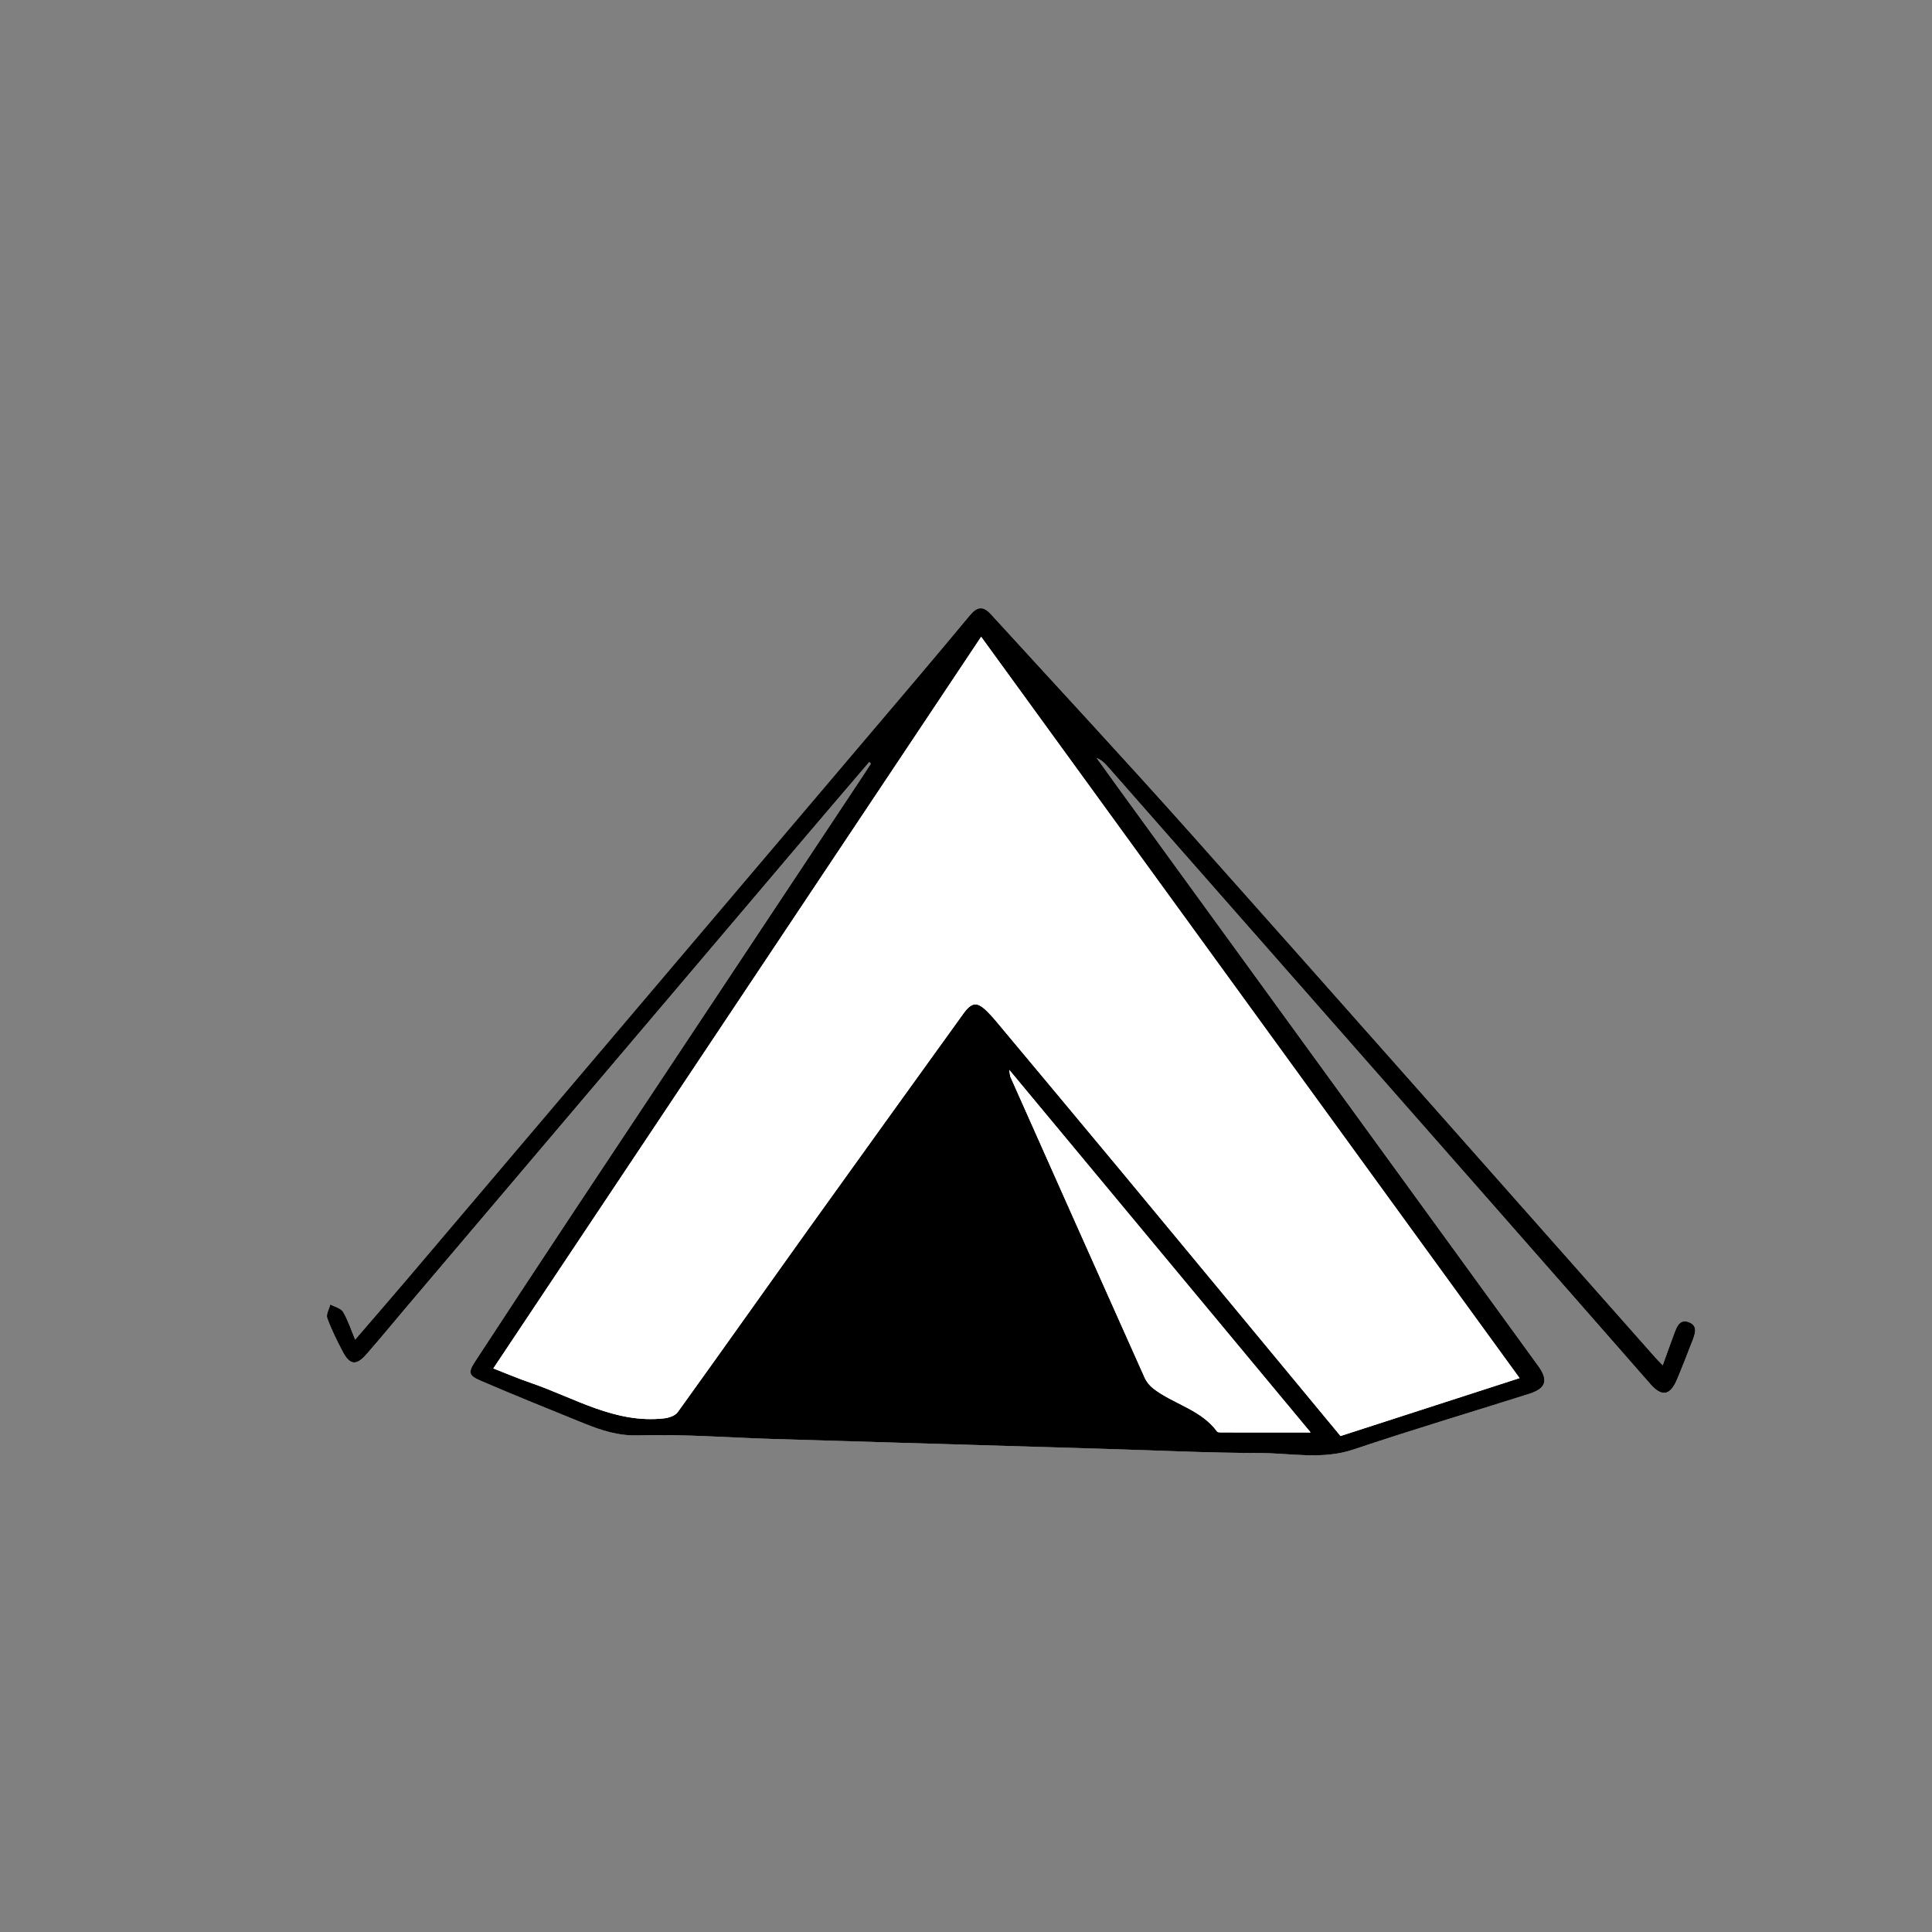 <?xml version="1.0" encoding="utf-8"?>
<!-- Generator: Adobe Illustrator 26.0.1, SVG Export Plug-In . SVG Version: 6.00 Build 0)  -->
<svg version="1.1" id="レイヤー_1" xmlns="http://www.w3.org/2000/svg" xmlns:xlink="http://www.w3.org/1999/xlink" x="0px"
	 y="0px" viewBox="0 0 800 800" style="enable-background:new 0 0 800 800;" xml:space="preserve">
<rect x="0" y="0" width="800" height="800" fill="#808080" stroke="none"/>
<style type="text/css">
	.st0{fill:#FFFFFF;}
</style>
<g>
	<path class="st0" d="M359.96,315.52c0.22,0.23,0.44,0.47,0.66,0.7c-0.81,1.25-1.62,2.52-2.44,3.76
		c-40.25,60.65-80.53,121.29-120.75,181.96c-13.53,20.41-26.97,40.87-40.39,61.35c-3.3,5.04-3.18,6.2,2.25,8.53
		c14.05,6.04,28.24,11.74,42.4,17.5c7.29,2.96,14.32,5.29,22.79,5.03c18.44-0.57,36.94,0.92,55.41,1.48
		c45.95,1.4,91.9,2.75,137.86,4.11c21.31,0.63,42.62,1.67,63.94,1.72c12.92,0.03,25.85,2.89,38.84-1.49
		c24.11-8.12,48.52-15.35,72.77-23.06c6.92-2.2,7.92-5.66,3.68-11.5C579,485.83,521.02,406.04,463.04,326.25
		c-2.99-4.11-5.95-8.24-8.92-12.36c1.98,0.8,3.32,2.12,4.57,3.54c54.59,62.06,109.17,124.13,163.74,186.21
		c20.35,23.15,40.66,46.35,61,69.52c4.67,5.33,8.17,4.78,10.96-1.85c2.26-5.36,4.35-10.8,6.46-16.22c1.12-2.88,2.29-6.21-1.64-7.63
		c-3.65-1.31-4.85,1.89-5.87,4.58c-1.61,4.25-3.11,8.54-4.83,13.3c-1.41-1.47-2.34-2.39-3.21-3.37
		c-63.88-72.09-127.62-144.3-191.69-216.22c-27.42-30.78-55.49-60.98-83.3-91.41c-3.17-3.47-5.65-3.21-8.66,0.41
		c-7.57,9.08-15.14,18.15-22.79,27.17c-69.95,82.46-139.92,164.9-209.9,247.34c-7.08,8.34-14.26,16.6-21.88,25.45
		c-1.82-4.33-3-8.15-5.01-11.48c-0.92-1.53-3.47-2.09-5.28-3.08c-0.48,1.9-1.84,4.11-1.28,5.63c1.76,4.82,4.06,9.46,6.46,14.01
		c2.9,5.5,5.58,5.79,9.78,1.01c5.6-6.38,10.98-12.97,16.48-19.45C223.4,476.3,278.58,411.24,333.78,346.2
		C342.47,335.95,351.23,325.75,359.96,315.52z"/>
	<path d="M359.96,315.52c-8.73,10.22-17.48,20.42-26.18,30.67c-55.19,65.04-110.38,130.1-165.56,195.15
		c-5.5,6.48-10.87,13.06-16.48,19.45c-4.19,4.78-6.87,4.49-9.78-1.01c-2.4-4.55-4.7-9.19-6.46-14.01c-0.55-1.52,0.8-3.74,1.28-5.63
		c1.81,1,4.35,1.55,5.28,3.08c2.01,3.33,3.19,7.15,5.01,11.48c7.62-8.86,14.8-17.11,21.88-25.45
		c69.98-82.44,139.94-164.88,209.9-247.34c7.65-9.01,15.22-18.09,22.79-27.17c3.02-3.62,5.49-3.88,8.66-0.41
		c27.81,30.43,55.88,60.63,83.3,91.41c64.06,71.92,127.81,144.13,191.69,216.22c0.87,0.98,1.8,1.89,3.21,3.37
		c1.72-4.76,3.22-9.05,4.83-13.3c1.02-2.69,2.22-5.9,5.87-4.58c3.94,1.42,2.76,4.75,1.64,7.63c-2.1,5.43-4.2,10.86-6.46,16.22
		c-2.79,6.63-6.29,7.18-10.96,1.85c-20.33-23.17-40.64-46.37-61-69.52c-54.57-62.08-109.15-124.14-163.74-186.21
		c-1.24-1.41-2.59-2.74-4.57-3.54c2.97,4.12,5.93,8.25,8.92,12.36C521.02,406.04,579,485.83,636.97,565.62
		c4.24,5.84,3.24,9.3-3.68,11.5c-24.25,7.71-48.66,14.94-72.77,23.06c-12.99,4.38-25.92,1.52-38.84,1.49
		c-21.31-0.05-42.62-1.09-63.94-1.72c-45.95-1.36-91.9-2.71-137.86-4.11c-18.48-0.56-36.97-2.05-55.41-1.48
		c-8.47,0.26-15.5-2.07-22.79-5.03c-14.17-5.76-28.36-11.46-42.4-17.5c-5.43-2.33-5.55-3.49-2.25-8.53
		c13.42-20.48,26.86-40.95,40.39-61.35c40.23-60.67,80.5-121.31,120.75-181.96c0.83-1.25,1.63-2.51,2.44-3.76
		C360.4,315.99,360.18,315.76,359.96,315.52z M204.28,566.64c5.29,2.05,10.31,4.2,15.46,5.97c18.08,6.18,34.95,16.99,55.24,14.71
		c1.98-0.22,4.56-1.07,5.62-2.53c18.01-24.99,35.76-50.17,53.69-75.21c21.42-29.93,42.96-59.78,64.47-89.64
		c3.72-5.17,5.87-5.31,10.31-0.83c1.29,1.3,2.5,2.68,3.67,4.09c17.41,20.84,34.84,41.66,52.18,62.56
		c30.09,36.26,60.11,72.56,90.17,108.87c24.57-7.95,49.03-15.86,74.13-23.98c-74.49-102.56-148.59-204.59-222.94-306.95
		C338.76,364.93,271.61,465.65,204.28,566.64z M542.7,593.15c-41.33-49.73-82.62-99.4-124.77-150.12c0.31,1.96,0.29,2.47,0.48,2.89
		c18.49,41.51,36.98,83.02,55.55,124.49c0.77,1.73,2.11,3.41,3.61,4.56c8.42,6.48,19.74,8.68,26.42,17.81
		c0.28,0.38,1.25,0.36,1.9,0.36C518,593.16,530.12,593.15,542.7,593.15z"/>
	<path class="st0" d="M204.28,566.64c67.34-101,134.49-201.71,201.99-302.96c74.35,102.37,148.45,204.39,222.94,306.95
		c-25.1,8.12-49.56,16.03-74.13,23.98c-30.06-36.3-60.09-72.61-90.17-108.87c-17.34-20.9-34.78-41.71-52.18-62.56
		c-1.17-1.41-2.39-2.79-3.67-4.09c-4.44-4.48-6.58-4.34-10.31,0.83c-21.51,29.87-43.04,59.72-64.47,89.64
		c-17.93,25.05-35.68,50.22-53.69,75.21c-1.05,1.46-3.64,2.31-5.62,2.53c-20.29,2.28-37.16-8.53-55.24-14.71
		C214.58,570.85,209.57,568.7,204.28,566.64z"/>
	<path class="st0" d="M542.7,593.15c-12.58,0-24.7,0.01-36.82-0.01c-0.65,0-1.62,0.03-1.9-0.36c-6.68-9.13-17.99-11.33-26.42-17.81
		c-1.5-1.15-2.84-2.84-3.61-4.56c-18.57-41.47-37.06-82.98-55.55-124.49c-0.19-0.42-0.16-0.93-0.48-2.89
		C460.08,493.75,501.37,543.42,542.7,593.15z"/>
</g>
</svg>

